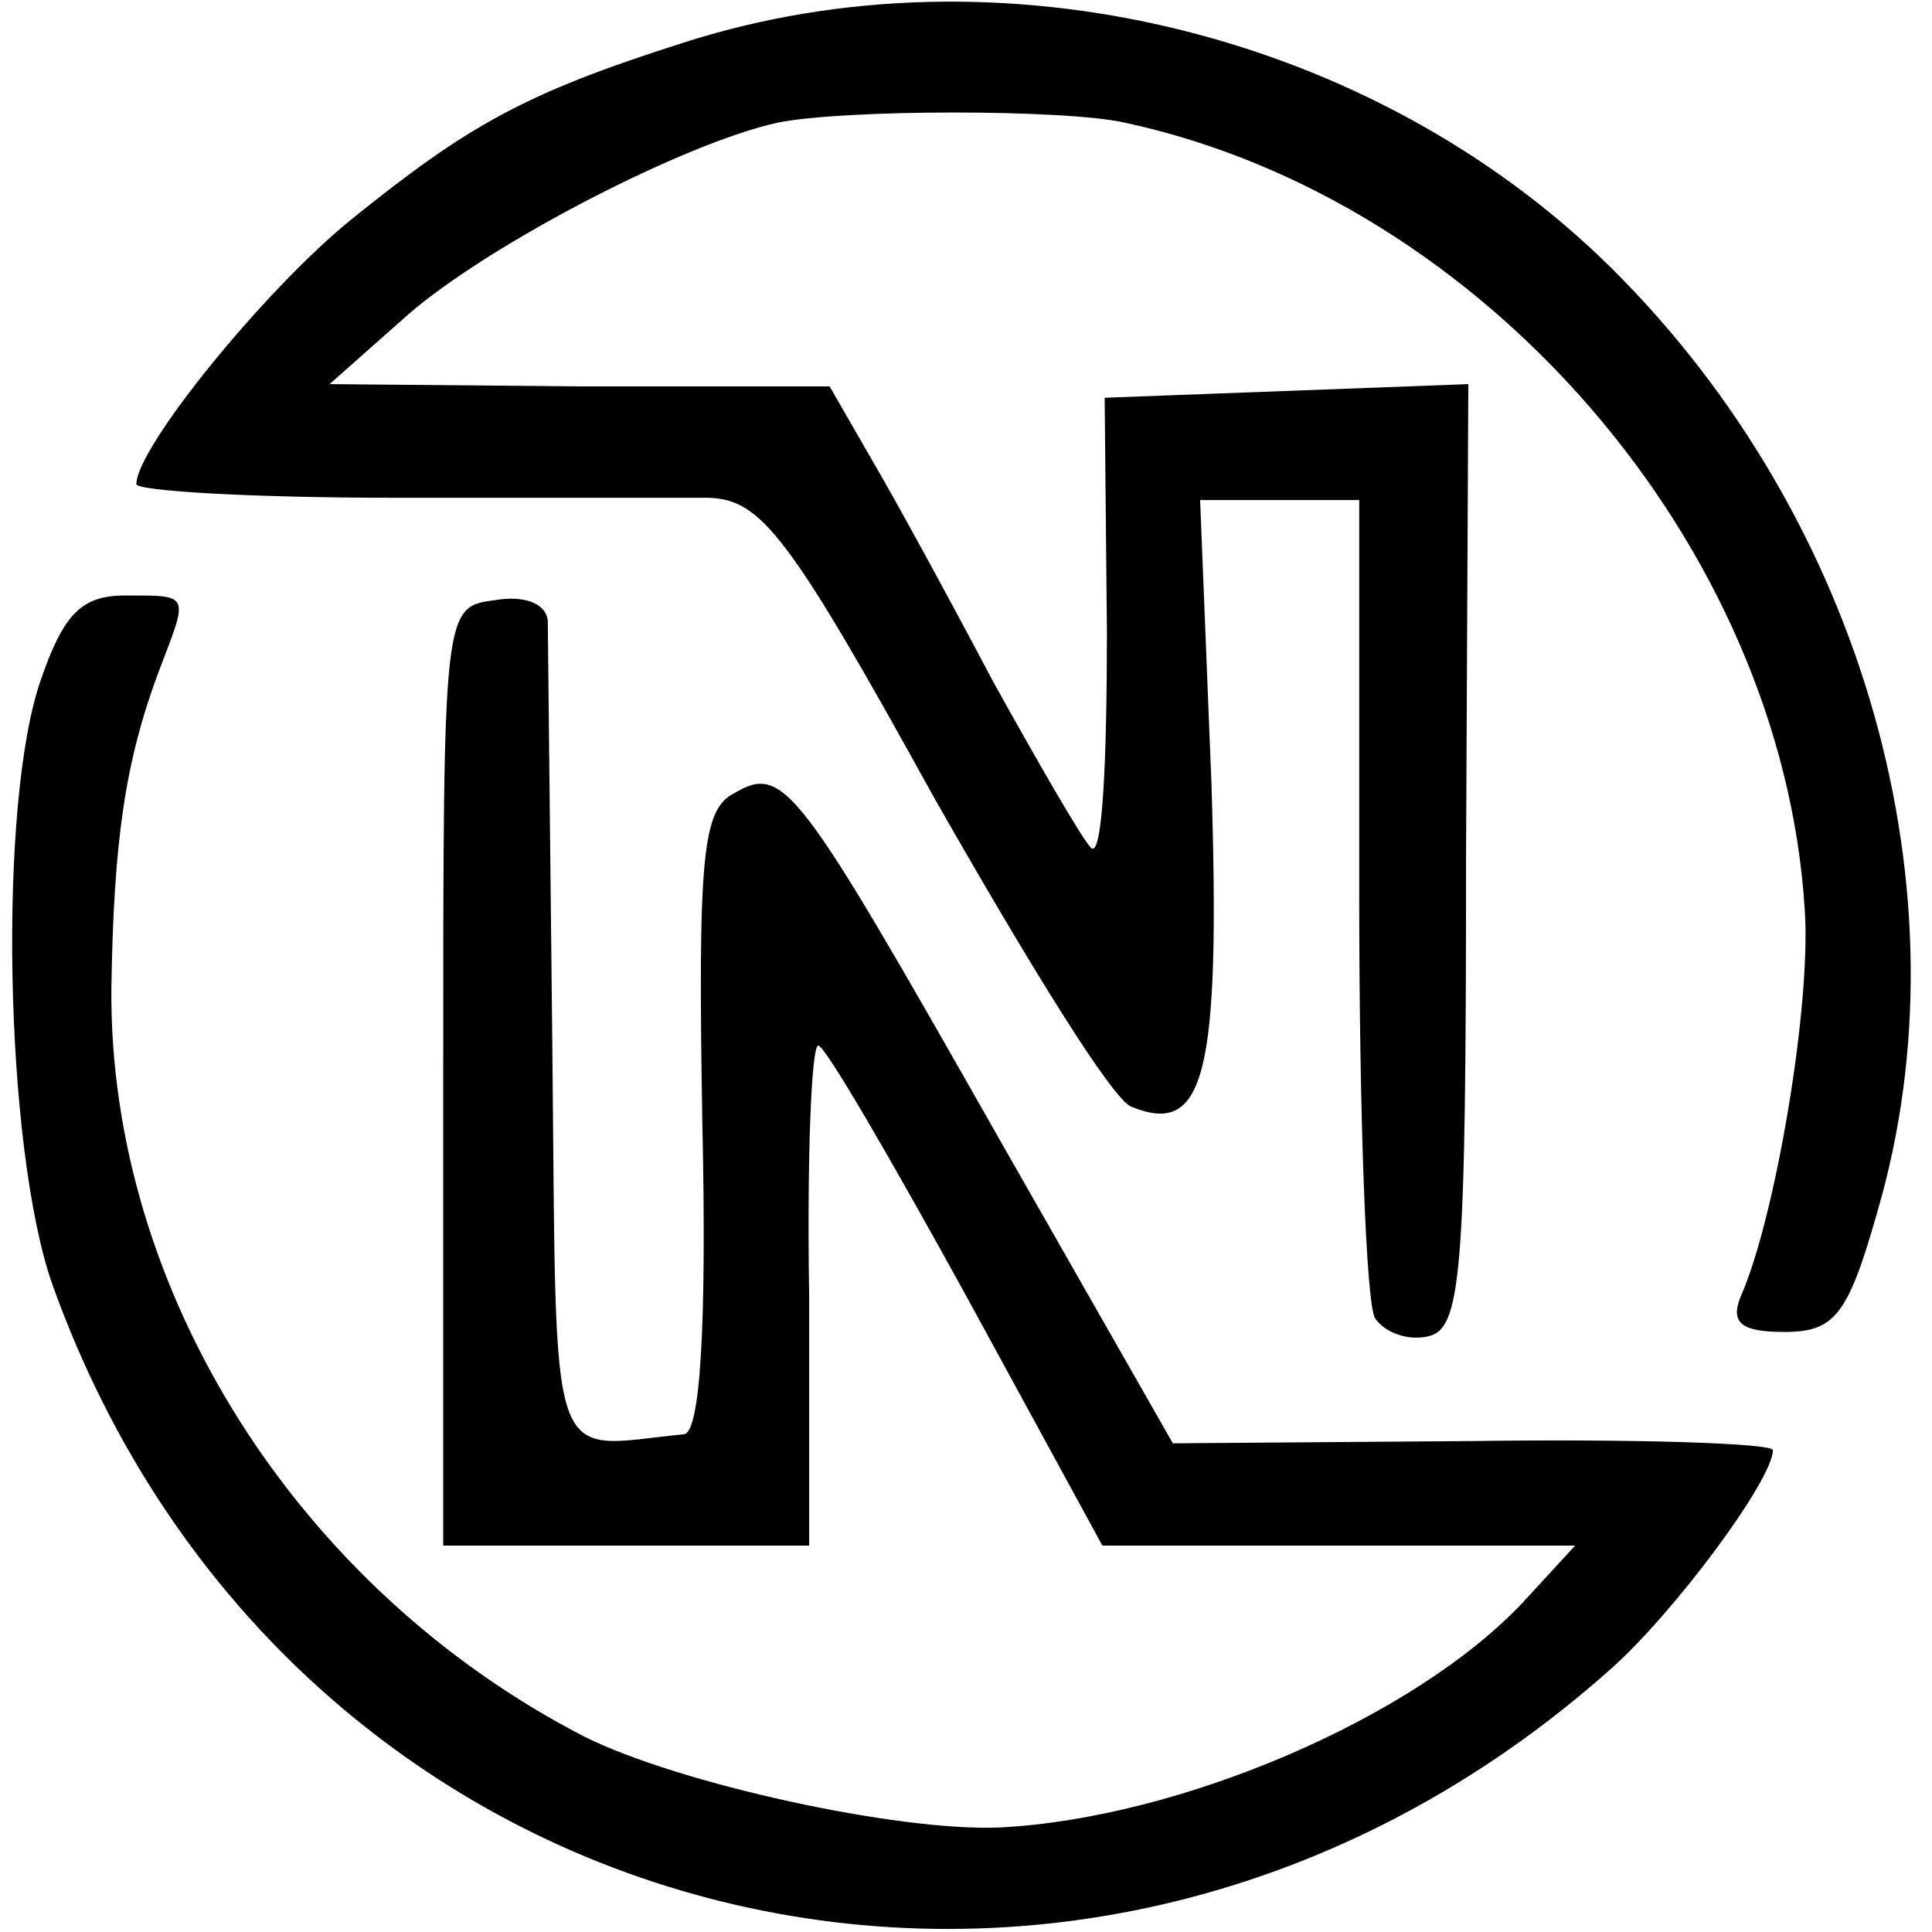 <?xml version="1.0" standalone="no"?>
<!DOCTYPE svg PUBLIC "-//W3C//DTD SVG 20010904//EN"
 "http://www.w3.org/TR/2001/REC-SVG-20010904/DTD/svg10.dtd">
<svg version="1.0" xmlns="http://www.w3.org/2000/svg"
 width="85pt" height="85pt" viewBox="0 0 85 85"
 preserveAspectRatio="xMidYMid meet">
<g transform="translate(0,85) scale(0.1,-0.1)"
fill="#000000" stroke="none">
<path d="M300 831 c-69 -22 -94 -36 -146 -78 -38 -31 -94 -100 -94 -116 0 -3
51 -6 113 -6 61 0 124 0 139 0 23 -1 35 -16 99 -132 41 -72 79 -134 87 -136
32 -13 39 14 35 142 l-5 125 35 0 35 0 0 -174 c0 -96 3 -180 7 -186 4 -6 14
-10 23 -8 15 3 17 26 17 211 l1 208 -80 -3 -80 -3 1 -103 c0 -57 -2 -100 -7
-95 -4 4 -23 37 -43 73 -19 36 -43 80 -53 97 l-19 33 -110 0 -110 1 35 31 c36
31 121 75 162 84 29 6 127 6 153 0 158 -34 289 -186 299 -346 3 -42 -13 -136
-28 -170 -5 -12 0 -16 19 -16 22 0 28 7 41 53 41 140 -6 305 -117 415 -105
104 -270 144 -409 99z"/>
<path d="M18 551 c-19 -54 -16 -206 5 -266 104 -291 453 -377 686 -169 28 25
71 83 71 96 0 3 -60 5 -132 4 l-132 -1 -77 135 c-88 155 -94 164 -116 151 -14
-7 -16 -28 -14 -145 2 -90 -1 -136 -8 -137 -61 -6 -56 -21 -58 171 -1 96 -2
181 -2 187 -1 8 -11 11 -23 9 -23 -3 -23 -3 -23 -209 l0 -207 81 0 80 0 0 110
c-1 61 1 110 4 110 3 0 32 -50 65 -110 l60 -110 104 0 104 0 -23 -25 c-48 -51
-151 -95 -230 -99 -44 -2 -141 19 -183 40 -126 65 -209 196 -208 329 1 65 6
100 21 140 13 34 14 33 -15 33 -19 0 -27 -8 -37 -37z"/>
</g>
</svg>
